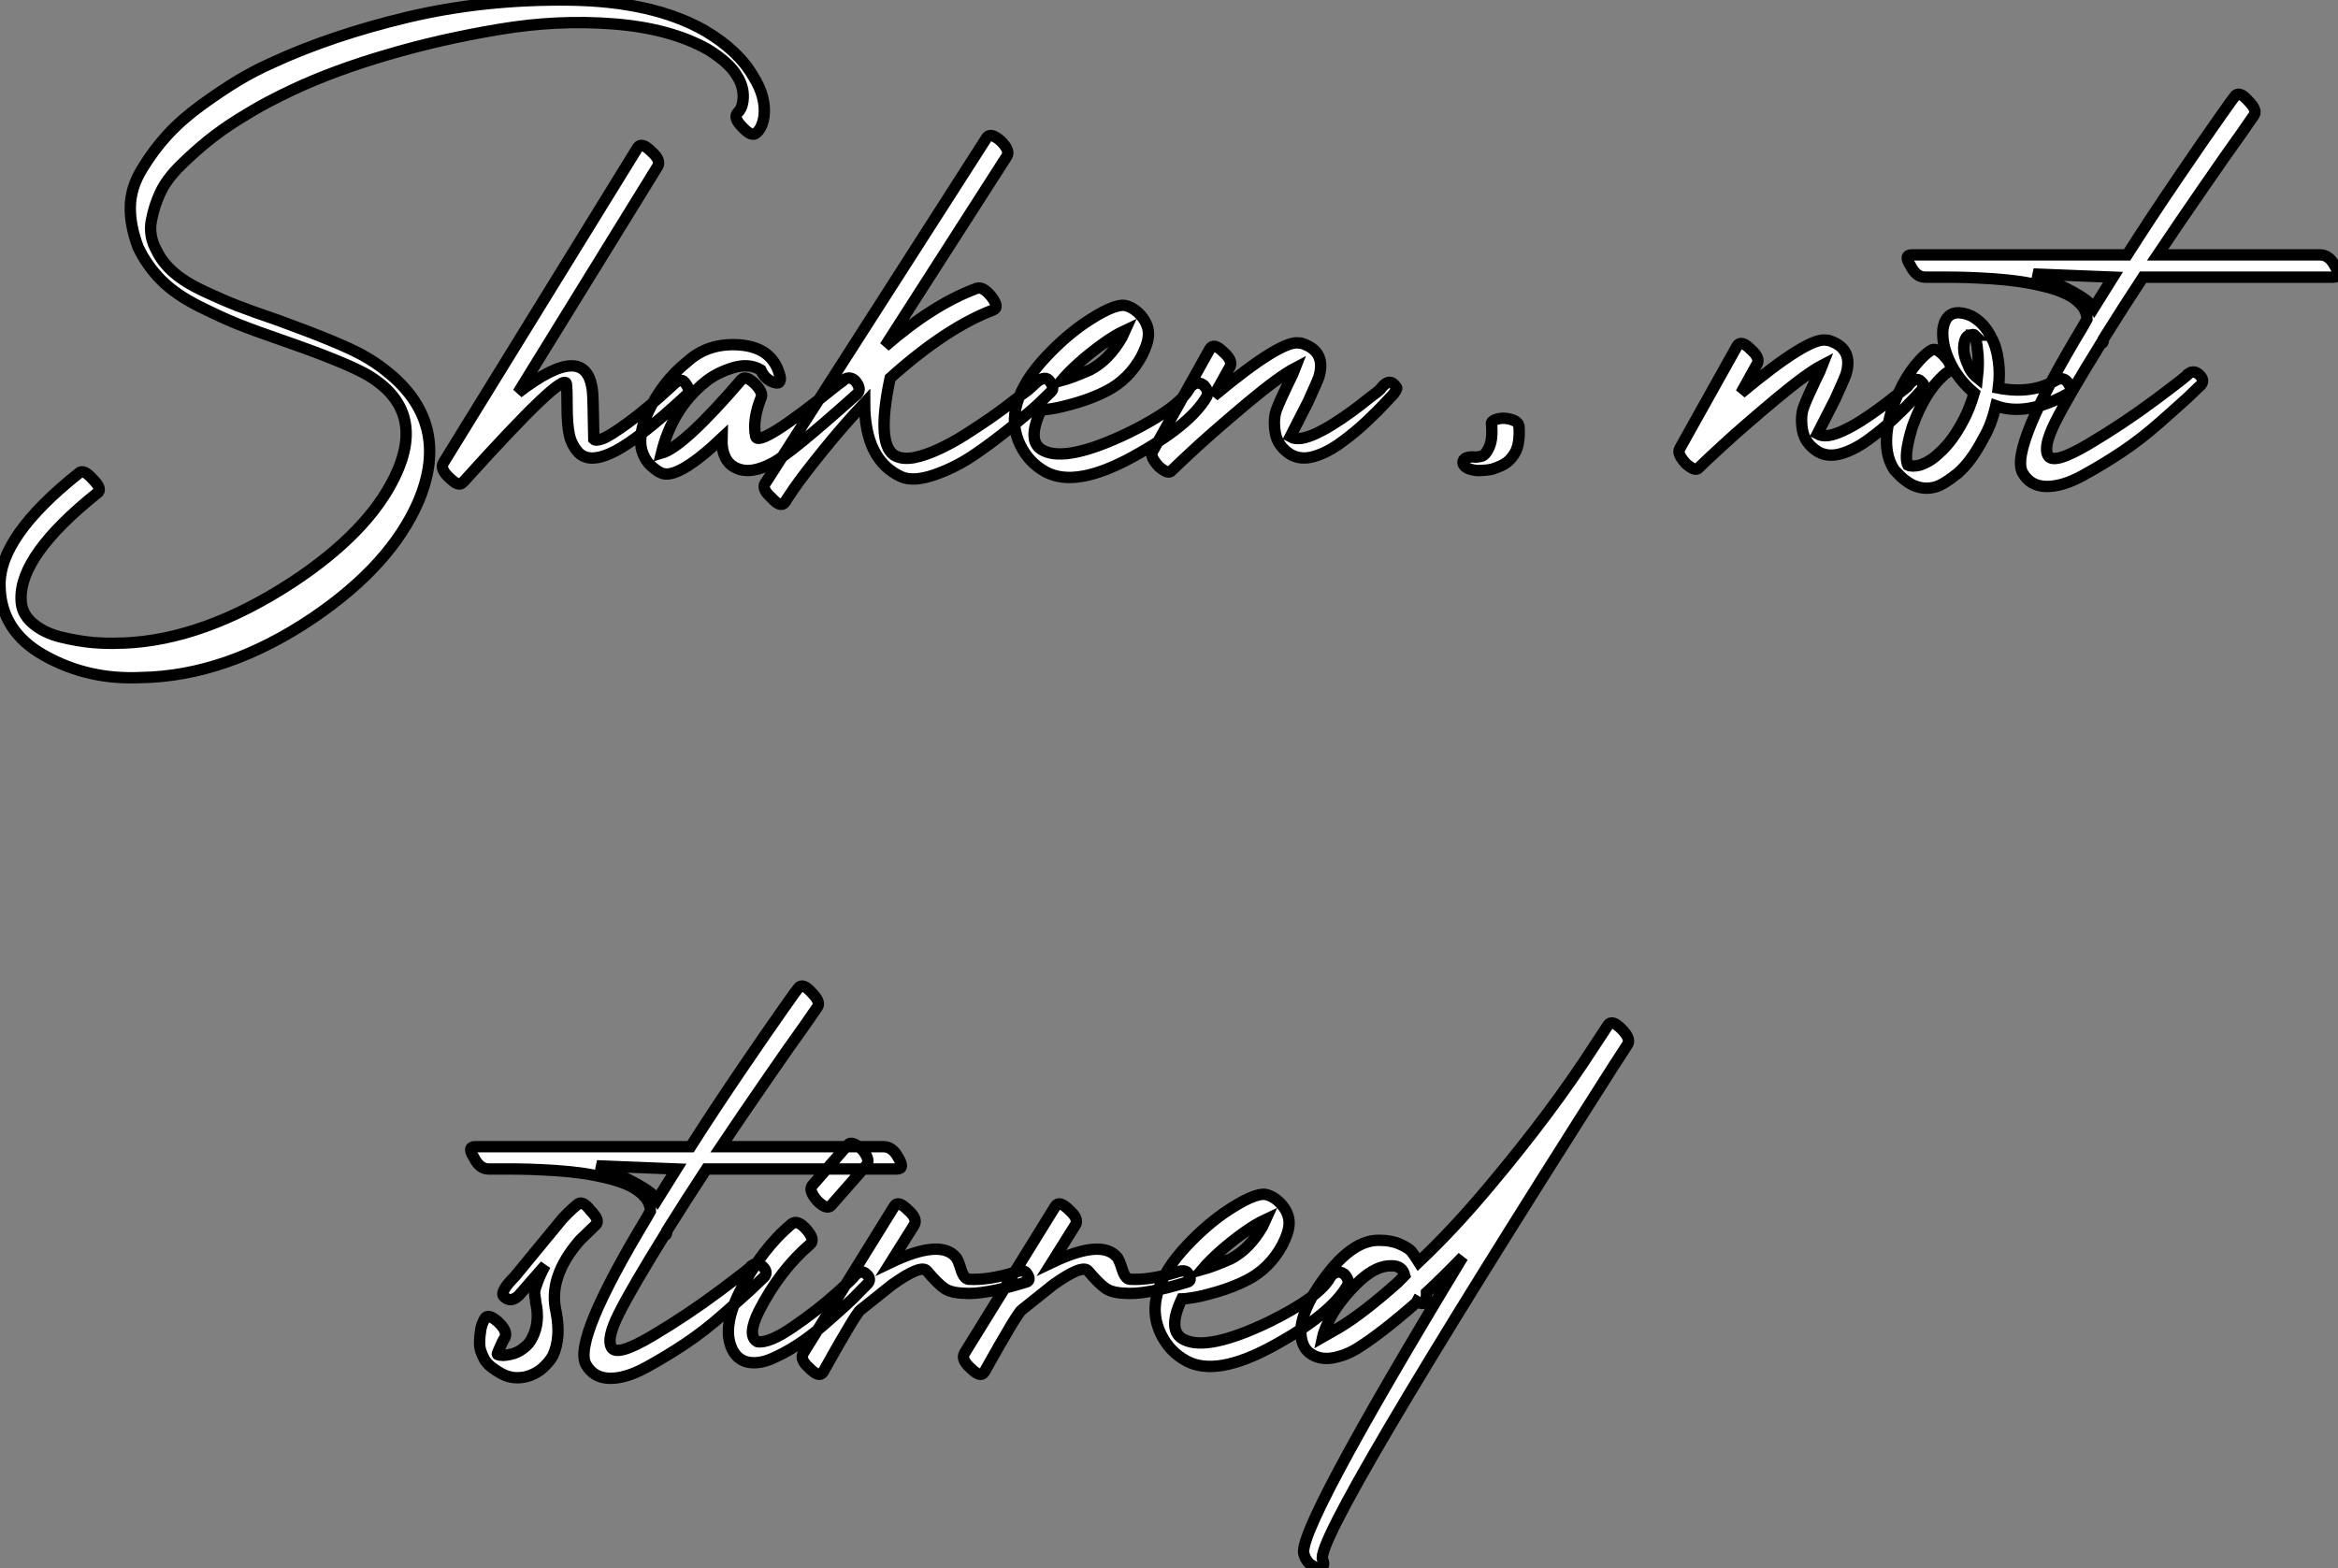 <?xml version="1.0" standalone="no"?>
<svg xmlns="http://www.w3.org/2000/svg" viewBox="-1.781 1.328 205.489 137.861"><rect x="-1.781" y="1.328" width="205.489" height="137.861" fill="#808080" stroke="none"/><path d="M65.80-39.42L65.80-39.42Q66.30-39.82 66.47-40.82L66.47-40.82Q66.70-42.56 65.52-44.41L65.52-44.41Q64.23-46.65 61.32-48.38L61.32-48.38Q56.73-51.02 49.28-51.10Q41.83-51.18 35.14-49.59Q28.45-47.99 23.24-45.58L23.24-45.58Q21.73-44.91 20.24-44.02Q18.76-43.12 17.02-41.86Q15.29-40.60 14.06-39.26Q12.82-37.91 11.82-36.26Q10.81-34.61 10.78-32.93Q10.75-31.25 11.48-29.34L11.48-29.34Q12.26-27.72 13.52-26.46Q14.78-25.20 16.86-24.16Q18.93-23.13 20.27-22.60Q21.62-22.06 24.36-21.11L24.36-21.11Q29.34-19.38 31.42-18.26L31.42-18.26Q36.90-15.18 34.05-9.24L34.05-9.24Q31.70-4.31 24.98 0.11L24.98 0.11Q17.25 5.15 10.19 5.43L10.19 5.43Q10.02 5.43 9.91 5.43L9.91 5.43Q8.79 5.49 7.48 5.38Q6.16 5.26 4.68 4.90Q3.19 4.54 2.18 3.67Q1.18 2.80 1.18 1.57L1.18 1.57Q1.06-2.30 7.84-7.73L7.84-7.73Q8.40-8.06 7.50-8.96L7.50-8.96Q6.66-9.91 6.27-9.52L6.27-9.52Q-0.78-3.92-0.67 0.39L-0.67 0.39Q-0.62 4.37 3.22 6.52Q7.06 8.68 11.70 8.46L11.70 8.46Q19.26 8.34 26.88 3.19L26.88 3.19Q33.71-1.46 36.12-7.06L36.12-7.06Q39.03-14 33.21-18.54L33.21-18.54Q32.31-19.26 31.19-19.88L31.19-19.88Q29.29-20.94 23.74-22.96L23.74-22.96Q21.45-23.74 20.22-24.22Q18.98-24.70 17.30-25.48Q15.62-26.26 14.62-27.13Q13.61-28 13.10-29.06L13.10-29.06Q12.38-30.35 12.63-31.70Q12.88-33.04 13.44-34.22Q14-35.39 15.23-36.60Q16.46-37.80 17.64-38.75Q18.82-39.70 20.30-40.63Q21.78-41.55 22.90-42.14Q24.02-42.73 25.09-43.23L25.09-43.23Q28.67-44.91 33.35-46.28Q38.02-47.66 43.18-48.52Q48.33-49.39 53.28-49Q58.24-48.61 61.54-46.76L61.54-46.76Q63.45-45.58 64.12-44.41L64.12-44.41Q64.79-43.34 64.62-42.17L64.62-42.17Q64.51-41.50 64.18-41.22L64.18-41.22Q63.73-40.77 64.57-39.93L64.57-39.93Q65.41-39.03 65.80-39.42ZM55.38-38.14L55.38-38.14L38.30-10.42Q37.97-9.86 38.86-9.07L38.86-9.07Q39.65-8.29 39.98-8.68L39.98-8.68Q39.98-8.68 40.10-8.79L40.10-8.79Q48.89-18.54 49.11-17.36L49.11-17.36Q49.17-16.97 49.17-15.40Q49.17-13.83 49.36-12.91Q49.56-11.98 50.18-11.31L50.18-11.31Q51.18-10.30 53.40-11.45Q55.61-12.60 59.70-16.41L59.70-16.41Q60.09-16.80 59.47-17.53L59.47-17.53Q59.14-17.92 58.46-17.25L58.46-17.25Q56.22-15.18 54.57-13.97Q52.92-12.77 52.30-12.54Q51.69-12.32 51.52-12.49L51.52-12.49Q51.46-16.13 51.41-16.63L51.41-16.63Q50.96-21.28 44.86-16.58L44.86-16.58L57.12-36.46Q57.46-37.02 56.56-37.80L56.56-37.80Q55.72-38.64 55.38-38.14ZM67.82-18.26L67.82-18.26Q67.14-20.55 64.37-20.78Q61.60-21 59.75-19.32L59.75-19.32Q57.51-17.53 56.28-14.84L56.28-14.84Q55.72-13.66 55.66-12.71L55.66-12.71Q55.50-11.42 56.34-10.36L56.34-10.36Q57.01-9.69 57.46-9.52L57.46-9.52Q58.86-8.90 62.78-12.60L62.78-12.60Q62.72-10.58 64.01-9.97Q65.30-9.35 67.26-10.42L67.26-10.42Q68.77-11.20 74.65-16.46L74.65-16.46Q75.10-16.91 74.48-17.64L74.48-17.64Q73.92-18.14 73.36-17.58L73.36-17.58Q73.36-17.58 72.97-17.30L72.97-17.30Q65.91-11.59 65.74-12.77L65.74-12.77Q65.46-14.17 66.19-16.07L66.19-16.07Q66.47-16.52 65.74-17.30L65.74-17.30Q64.90-18.14 64.51-17.75L64.51-17.75Q59.42-11.82 57.46-11.26L57.46-11.26Q58.41-15.18 61.32-17.53L61.32-17.53Q62.27-18.31 63.70-18.76Q65.13-19.21 66.19-18.59L66.19-18.59Q66.58-17.70 67.42-17.47L67.42-17.47Q67.76-17.36 67.87-17.58Q67.98-17.81 67.82-18.26ZM86.07-39.03L86.07-39.03L66.70-8.79L66.58-8.62Q66.25-8.12 67.14-7.34L67.14-7.34Q67.93-6.44 68.32-6.94L68.32-6.94Q68.32-7 69.13-8.18Q69.94-9.35 71.71-11.54Q73.47-13.72 75.32-15.68L75.32-15.68Q75.32-10.64 78.57-9.18L78.57-9.18Q79.63-8.74 81.42-9.35Q83.22-9.97 84.81-11.03Q86.41-12.10 88.20-13.55Q89.99-15.01 90.69-15.68Q91.39-16.35 91.73-16.69Q92.06-17.02 91.50-17.70L91.50-17.70Q91.06-18.14 90.16-17.25L90.16-17.25L89.66-16.80Q89.10-16.41 88.28-15.76Q87.47-15.12 86.38-14.36Q85.29-13.61 84.14-12.88Q82.99-12.15 81.84-11.62Q80.70-11.09 79.74-10.89Q78.79-10.70 78.12-10.98L78.12-10.98Q76.27-11.76 77.56-17.86L77.56-17.86Q82.49-22.29 86.63-23.86L86.63-23.86Q87.19-24.08 86.46-25.03L86.46-25.03Q85.74-25.93 85.18-25.76L85.18-25.76Q81.37-24.36 77.11-20.66L77.11-20.66L87.81-37.35Q88.14-37.86 87.30-38.70L87.30-38.70Q86.41-39.48 86.07-39.03ZM92.62-17.64L92.62-17.64Q93.86-19.10 96.04-20.72L96.04-20.72Q97.27-21.62 98.22-22.06L98.22-22.06Q98.17-21.95 98.08-21.76Q98-21.56 97.94-21.45L97.94-21.45Q96.77-19.43 95.14-18.59L95.14-18.59Q93.63-17.92 92.62-17.64ZM96.60-16.74L96.60-16.74Q98.56-17.75 99.68-19.82L99.68-19.82Q100.18-20.83 100.24-21.39L100.24-21.39Q100.41-22.46 99.57-23.41L99.57-23.41Q98.95-24.08 98.22-24.25L98.22-24.25Q97.16-24.42 94.47-22.57L94.47-22.57Q92.57-21.22 90.83-19.26L90.83-19.26Q88.98-17.14 88.59-15.12L88.59-15.12Q88.26-13.50 89.01-11.96Q89.77-10.42 91.22-9.63L91.22-9.63Q93.86-8.18 98.90-10.95Q103.94-13.72 105.39-16.24L105.39-16.24Q105.62-16.74 105.11-17.25L105.11-17.25Q104.72-17.53 104.38-17.39Q104.05-17.25 103.88-16.97L103.88-16.97Q102.93-15.23 98.50-13.05L98.50-13.05Q93.13-10.47 91.06-11.48L91.06-11.48Q89.49-12.21 90.83-15.06L90.83-15.06Q91.06-15.06 91.81-15.18Q92.57-15.29 94.00-15.71Q95.42-16.13 96.60-16.74ZM105.67-20.44L105.67-20.44L100.63-11.42Q100.35-10.98 101.19-10.08L101.19-10.08Q102.03-9.35 102.31-9.74L102.31-9.74Q102.82-10.25 104.52-11.82Q106.23-13.38 109.00-15.71Q111.78-18.03 113.18-18.76L113.18-18.76Q113.01-18.31 112.56-17.42L112.56-17.42Q111.83-15.90 111.52-15.09Q111.22-14.28 111.41-13.08Q111.61-11.87 112.78-11.14L112.78-11.14Q113.68-10.64 114.83-10.98Q115.98-11.31 117.21-12.21Q118.44-13.10 119.45-14.06Q120.46-15.01 121.13-15.74L121.13-15.74L121.80-16.46Q122.14-16.91 122.08-17.02L122.08-17.02Q122.02-17.14 121.86-17.30L121.86-17.30Q121.35-17.86 120.62-16.86L120.62-16.86L120.29-16.58Q119.90-16.30 119.34-15.85Q118.78-15.40 118.05-14.87Q117.32-14.34 116.56-13.86Q115.81-13.38 115.05-13.02Q114.30-12.66 113.71-12.57Q113.12-12.49 112.73-12.71L112.73-12.71Q113.57-14.34 114.30-15.79L114.30-15.79Q115.14-17.64 115.25-17.98L115.25-17.98Q115.92-20.27 113.68-20.94L113.68-20.94L113.57-20.94Q112.06-21.34 106.01-16.30L106.01-16.30L107.41-18.82Q107.74-19.38 106.85-20.16L106.85-20.16Q106.01-21 105.67-20.44ZM129.47-10.98L129.08-10.92Q127.90-11.03 127.90-10.42L127.90-10.42Q128.02-9.86 129.14-9.74L129.14-9.74Q129.25-9.74 129.39-9.74Q129.53-9.74 129.89-9.77Q130.26-9.80 130.54-9.88Q130.82-9.97 131.21-10.14Q131.60-10.30 131.91-10.58Q132.22-10.86 132.47-11.28Q132.72-11.70 132.80-12.32Q132.89-12.94 132.83-13.66L132.83-13.66Q132.72-14.22 131.54-14.34L131.54-14.34Q131.10-14.34 130.73-14.20Q130.37-14.06 130.42-13.83L130.42-13.83Q130.54-12.49 130.20-11.76Q129.86-11.03 129.47-10.98L129.47-10.98Z" fill="white" stroke="black" transform="translate(0 0) scale(1 1) translate(-1.109 52.432)"/><path d="M1.62-20.44L1.62-20.44L-3.42-11.42Q-3.70-10.98-2.86-10.08L-2.86-10.08Q-2.02-9.35-1.74-9.74L-1.74-9.74Q-1.23-10.25 0.48-11.82Q2.18-13.38 4.96-15.71Q7.73-18.03 9.13-18.76L9.13-18.76Q8.96-18.31 8.51-17.42L8.51-17.42Q7.78-15.90 7.48-15.09Q7.17-14.28 7.36-13.08Q7.56-11.87 8.74-11.14L8.74-11.14Q9.63-10.64 10.78-10.98Q11.93-11.31 13.16-12.21Q14.39-13.10 15.40-14.06Q16.41-15.01 17.08-15.74L17.08-15.74L17.75-16.46Q18.09-16.91 18.03-17.02L18.03-17.02Q17.98-17.14 17.81-17.30L17.81-17.30Q17.30-17.86 16.58-16.86L16.58-16.86L16.24-16.58Q15.85-16.30 15.29-15.85Q14.73-15.40 14-14.87Q13.27-14.34 12.52-13.86Q11.76-13.38 11.00-13.02Q10.25-12.66 9.66-12.57Q9.07-12.49 8.68-12.71L8.68-12.71Q9.52-14.34 10.25-15.79L10.25-15.79Q11.09-17.64 11.20-17.98L11.20-17.98Q11.87-20.27 9.63-20.94L9.63-20.94L9.52-20.94Q8.01-21.34 1.96-16.30L1.96-16.30L3.36-18.82Q3.70-19.38 2.80-20.16L2.80-20.16Q1.96-21 1.62-20.44ZM18.65-20.05L18.65-20.05Q18.54-19.99 18.37-19.85Q18.20-19.71 18.14-19.66L18.14-19.66Q16.30-17.98 15.23-14.84L15.23-14.84Q14.17-11.42 15.46-9.52L15.46-9.52L15.79-9.18Q16.24-8.68 16.91-8.29L16.91-8.29Q17.98-7.73 19.10-8.06L19.10-8.06Q19.82-8.29 21-9.24L21-9.24Q22.23-10.30 23.30-12.38L23.30-12.38Q23.97-13.50 24.36-15.18L24.36-15.18Q27.05-14.22 30.69-16.24L30.69-16.24Q31.19-16.58 30.63-17.30L30.63-17.30Q30.24-17.75 29.62-17.42L29.62-17.42Q27.50-16.18 24.58-16.74L24.58-16.74Q24.75-18.03 24.58-19.15L24.58-19.15Q24.42-20.38 23.97-21.17L23.97-21.17Q23.35-22.46 22.23-23.07L22.23-23.07Q21.50-23.41 20.83-23.35L20.83-23.35Q19.88-23.18 19.71-21.90L19.71-21.90Q19.60-20.61 20.27-19.15L20.27-19.15Q21-17.53 22.46-16.30L22.46-16.30Q22.06-14.95 21.56-14L21.56-14Q20.55-12.04 19.38-11.03L19.38-11.03Q18.65-10.30 17.70-9.97L17.70-9.97Q17.02-9.80 16.63-9.97L16.63-9.97Q16.24-10.75 17.02-13.33L17.02-13.33Q18.09-16.35 19.77-17.86L19.77-17.86Q19.88-17.98 20.22-18.20L20.22-18.20Q20.66-18.65 19.88-19.49L19.88-19.49Q19.10-20.38 18.65-20.05ZM22.74-17.64L22.74-17.64Q22.12-18.14 21.90-18.82L21.90-18.82Q21.45-19.77 21.56-20.55L21.56-20.55Q21.67-21.39 22.12-21.39L22.12-21.39Q22.40-21.50 22.51-21.39L22.51-21.39L22.46-21.39Q22.68-20.89 22.74-20.16L22.74-20.16Q22.90-19.04 22.74-17.64ZM22.51-21.39L22.51-21.39ZM45.36-42.39L45.36-42.39Q45.30-42.34 44.02-40.52Q42.73-38.70 40.35-35.20Q37.97-31.70 35.90-28.45L35.90-28.45L16.97-28.45Q16.24-28.45 16.86-27.50L16.86-27.50Q17.36-26.49 18.14-26.49L18.14-26.49Q18.31-26.49 18.65-26.49Q18.98-26.49 19.96-26.49Q20.94-26.49 21.87-26.46Q22.79-26.43 24.08-26.35Q25.37-26.26 26.49-26.10Q27.61-25.93 28.73-25.65Q29.85-25.37 30.63-24.98Q31.42-24.58 31.89-24.02Q32.37-23.46 32.37-22.79L32.37-22.79Q32.37-22.79 32.03-22.18L32.03-22.18Q25.54-11.42 26.71-9.30L26.71-9.30Q27.38-8.12 28.78-8.09Q30.18-8.06 31.98-9.04Q33.77-10.02 35.45-11.14Q37.13-12.26 38.81-13.75Q40.49-15.23 41.22-15.90Q41.94-16.58 42.22-16.86L42.22-16.86Q42.78-17.30 42.34-17.81L42.34-17.81Q41.83-18.37 41.33-18.03L41.33-18.03Q41.33-17.92 38.44-15.76Q35.56-13.61 32.48-11.79Q29.40-9.97 28.95-10.81L28.95-10.81Q28.50-11.59 29.60-13.78Q30.69-15.96 33.60-20.66L33.60-20.66Q33.82-20.66 33.82-21L33.82-21L33.82-21.06Q35.67-24.02 37.30-26.49L37.30-26.49L54.04-26.49Q54.77-26.49 54.15-27.50L54.15-27.50Q53.65-28.45 52.86-28.45L52.86-28.45L38.58-28.45Q40.49-31.30 42.62-34.38Q44.74-37.46 45.92-39.09L45.92-39.09L47.04-40.71Q47.38-41.16 46.54-42L46.54-42Q45.75-42.90 45.36-42.39ZM34.66-26.49L32.98-23.80Q32.09-25.03 27.66-26.77L27.66-26.77L34.66-26.49Z" fill="white" stroke="black" transform="translate(150.475 0) scale(1 1) translate(-1.201 52.183)"/><path d="M0.11-15.40L0.11-15.40L2.41-18.03Q1.96-17.19 1.74-16.58Q1.51-15.96 1.48-15.76Q1.46-15.57 1.51-15.26Q1.57-14.95 1.57-14.78L1.57-14.78Q1.96-13.05 1.29-11.70L1.29-11.70Q1.01-11.09 0.45-10.70L0.45-10.70Q-0.06-10.30-0.67-10.19L-0.67-10.19Q-1.40-10.02-1.79-10.19L-1.79-10.19Q-1.85-10.19-1.68-10.56Q-1.51-10.92-1.34-11.31L-1.34-11.31L-1.12-11.70Q-0.90-12.26-1.74-13.05L-1.74-13.05Q-2.63-13.83-2.91-13.33L-2.91-13.33L-2.97-13.22Q-3.02-13.10-3.11-12.91Q-3.19-12.71-3.25-12.43Q-3.30-12.15-3.33-11.84Q-3.36-11.54-3.36-11.17Q-3.36-10.81-3.25-10.47Q-3.14-10.14-2.94-9.77Q-2.74-9.41-2.35-9.10Q-1.96-8.79-1.46-8.51L-1.46-8.51Q-0.45-7.95 0.73-8.23L0.73-8.23Q1.40-8.40 2.02-8.85L2.02-8.85Q2.74-9.46 3.08-10.08L3.08-10.08Q3.81-11.65 3.36-13.94L3.36-13.94Q2.63-17.02 5.49-20.27L5.49-20.27L6.83-21.56Q7.28-21.95 6.38-22.85L6.38-22.85Q5.66-23.80 5.21-23.35L5.21-23.35Q4.65-22.90 3.92-22.12L3.92-22.12L-0.28-17.02Q-1.62-15.68-1.23-15.29L-1.23-15.29Q-0.62-14.67 0.11-15.40ZM24.64-42.39L24.64-42.39Q24.58-42.34 23.30-40.52Q22.01-38.70 19.63-35.20Q17.25-31.70 15.18-28.45L15.18-28.45L-3.75-28.45Q-4.48-28.45-3.86-27.50L-3.86-27.50Q-3.36-26.49-2.58-26.49L-2.58-26.49Q-2.41-26.49-2.07-26.49Q-1.74-26.49-0.76-26.49Q0.22-26.49 1.15-26.46Q2.07-26.43 3.36-26.35Q4.65-26.26 5.77-26.10Q6.89-25.93 8.01-25.65Q9.13-25.37 9.91-24.98Q10.70-24.58 11.17-24.02Q11.65-23.46 11.65-22.79L11.65-22.79Q11.65-22.79 11.31-22.18L11.31-22.18Q4.82-11.42 5.99-9.30L5.99-9.30Q6.66-8.12 8.06-8.09Q9.46-8.06 11.26-9.04Q13.05-10.02 14.73-11.14Q16.41-12.26 18.09-13.75Q19.77-15.23 20.50-15.90Q21.22-16.58 21.50-16.86L21.50-16.86Q22.06-17.30 21.62-17.81L21.62-17.81Q21.11-18.37 20.61-18.03L20.61-18.03Q20.61-17.92 17.72-15.76Q14.84-13.61 11.76-11.79Q8.68-9.97 8.23-10.81L8.23-10.81Q7.78-11.59 8.88-13.78Q9.97-15.96 12.88-20.66L12.88-20.66Q13.10-20.66 13.10-21L13.10-21L13.10-21.06Q14.95-24.02 16.58-26.49L16.58-26.49L33.32-26.49Q34.05-26.49 33.43-27.50L33.43-27.50Q32.93-28.45 32.14-28.45L32.14-28.45L17.86-28.45Q19.77-31.30 21.90-34.38Q24.02-37.46 25.20-39.09L25.20-39.09L26.32-40.71Q26.66-41.16 25.82-42L25.82-42Q25.03-42.90 24.64-42.39ZM13.94-26.49L12.26-23.80Q11.37-25.03 6.94-26.77L6.94-26.77L13.94-26.49ZM24.08-21.67L24.08-21.67Q21.45-19.49 19.49-15.68L19.49-15.68Q17.86-12.38 18.93-10.47L18.93-10.47Q19.43-9.63 20.33-9.49Q21.22-9.35 22.29-9.80Q23.35-10.25 24.53-11.00Q25.70-11.76 26.80-12.71Q27.89-13.66 28.76-14.45Q29.62-15.23 30.13-15.79L30.13-15.79L30.69-16.35Q31.14-16.80 30.63-17.25L30.63-17.25Q30.18-17.70 29.57-17.08L29.57-17.08Q29.57-16.97 27.94-15.51Q26.32-14.06 24.19-12.60Q22.06-11.14 21.06-11.31L21.06-11.31Q20.10-11.82 21.22-14.06L21.22-14.06Q23.07-17.64 25.70-19.88L25.70-19.88Q26.15-20.27 25.37-21.17Q24.58-22.06 24.08-21.67ZM27.55-23.30L27.55-23.30L30.69-26.88Q30.97-27.38 30.24-28.22L30.24-28.22Q29.34-29.01 29.01-28.62L29.01-28.62L25.87-25.03Q25.54-24.58 26.32-23.69L26.32-23.69Q27.16-22.85 27.55-23.30ZM33.10-23.24L33.10-23.24L25.09-10.30Q24.75-9.74 25.65-8.96L25.65-8.96Q26.49-8.12 26.82-8.62L26.82-8.62Q29.79-13.94 30.13-14.11L30.13-14.11Q30.13-14.11 32.87-16.30L32.87-16.30Q35.45-18.14 35.95-17.53L35.95-17.53Q36.90-16.41 37.46-16.02Q38.02-15.62 39.09-15.57L39.09-15.57Q40.94-15.40 44.58-16.52L44.58-16.52Q45.19-16.63 44.74-17.30L44.74-17.30Q44.52-17.70 43.74-17.42L43.74-17.42Q41.33-16.69 39.59-16.80L39.59-16.80Q39.20-16.86 38.95-17.67Q38.70-18.48 38.53-18.70L38.53-18.70Q37.18-20.38 32.76-18.26L32.76-18.26L34.83-21.56Q35.17-22.12 34.27-22.90L34.27-22.90Q33.43-23.74 33.10-23.24ZM47.26-23.24L47.26-23.24L39.26-10.30Q38.92-9.74 39.82-8.96L39.82-8.96Q40.66-8.12 40.99-8.62L40.99-8.62Q43.96-13.94 44.30-14.11L44.30-14.11Q44.30-14.11 47.04-16.30L47.04-16.30Q49.62-18.14 50.12-17.53L50.12-17.53Q51.07-16.41 51.63-16.02Q52.19-15.62 53.26-15.57L53.26-15.57Q55.10-15.40 58.74-16.52L58.74-16.52Q59.36-16.63 58.91-17.30L58.91-17.30Q58.69-17.70 57.90-17.42L57.90-17.42Q55.50-16.69 53.76-16.80L53.76-16.80Q53.37-16.86 53.12-17.67Q52.86-18.48 52.70-18.70L52.70-18.70Q51.35-20.38 46.93-18.26L46.93-18.26L49-21.56Q49.34-22.12 48.44-22.90L48.44-22.90Q47.60-23.74 47.26-23.24ZM60.14-17.64L60.14-17.64Q61.38-19.10 63.56-20.72L63.56-20.72Q64.79-21.62 65.74-22.06L65.74-22.06Q65.69-21.95 65.60-21.76Q65.52-21.56 65.46-21.45L65.46-21.45Q64.29-19.43 62.66-18.59L62.66-18.59Q61.15-17.92 60.14-17.64ZM64.12-16.74L64.12-16.74Q66.08-17.75 67.20-19.82L67.20-19.82Q67.70-20.83 67.76-21.39L67.76-21.39Q67.93-22.46 67.09-23.41L67.09-23.41Q66.47-24.08 65.74-24.25L65.74-24.25Q64.68-24.42 61.99-22.57L61.99-22.57Q60.09-21.22 58.35-19.26L58.35-19.26Q56.50-17.14 56.11-15.12L56.11-15.12Q55.78-13.50 56.53-11.96Q57.29-10.42 58.74-9.63L58.74-9.63Q61.38-8.18 66.42-10.95Q71.46-13.72 72.91-16.24L72.91-16.24Q73.14-16.74 72.63-17.25L72.63-17.25Q72.24-17.53 71.90-17.39Q71.57-17.25 71.40-16.97L71.40-16.97Q70.45-15.23 66.02-13.05L66.02-13.05Q60.65-10.47 58.58-11.48L58.58-11.48Q57.01-12.21 58.35-15.06L58.35-15.06Q58.58-15.06 59.33-15.18Q60.09-15.29 61.52-15.71Q62.94-16.13 64.12-16.74ZM79.80-14.95L79.80-14.95L79.80-15.01Q79.80-15.06 79.83-15.15Q79.86-15.23 79.86-15.37Q79.86-15.51 79.86-15.62L79.86-15.62Q81.26-16.91 83.05-18.76L83.05-18.76Q68.32 5.54 69.10 7.39L69.10 7.39Q69.38 8.34 70.28 8.57L70.28 8.57Q70.62 8.68 70.76 8.46Q70.90 8.23 70.73 7.84L70.73 7.84Q69.89 5.94 96.21-35.39L96.21-35.39L97.55-37.46Q97.83-37.97 96.99-38.81Q96.15-39.65 95.82-39.14L95.82-39.14L94.64-37.35Q90.94-31.58 85.40-24.98L85.40-24.98Q82.26-21.22 79.18-18.31L79.18-18.31Q78.79-18.93 78.54-19.24Q78.29-19.54 77.53-19.88Q76.78-20.22 75.77-20.22L75.77-20.22Q72.91-20.33 69.89-15.40L69.89-15.40Q68.94-13.72 68.82-12.43L68.82-12.43Q68.77-10.92 69.61-10.30Q70.45-9.69 71.60-9.88Q72.74-10.08 73.75-10.70L73.75-10.70Q75.82-11.98 78.96-14.73L78.96-14.73L79.02-14.84Q79.69-14.45 79.80-14.95ZM77.95-17.14L77.95-17.14L77.34-16.52Q74.26-13.78 72.18-12.54L72.18-12.54Q71.34-12.04 70.73-11.70L70.73-11.70Q70.90-12.49 71.62-13.78L71.62-13.78Q72.58-15.34 74.03-16.69Q75.49-18.03 76.83-17.98L76.83-17.98Q77.73-17.98 77.95-17.14Z" fill="white" stroke="black" transform="translate(44.945 78.4) scale(1 1) translate(-1.213 52.183)"/></svg>